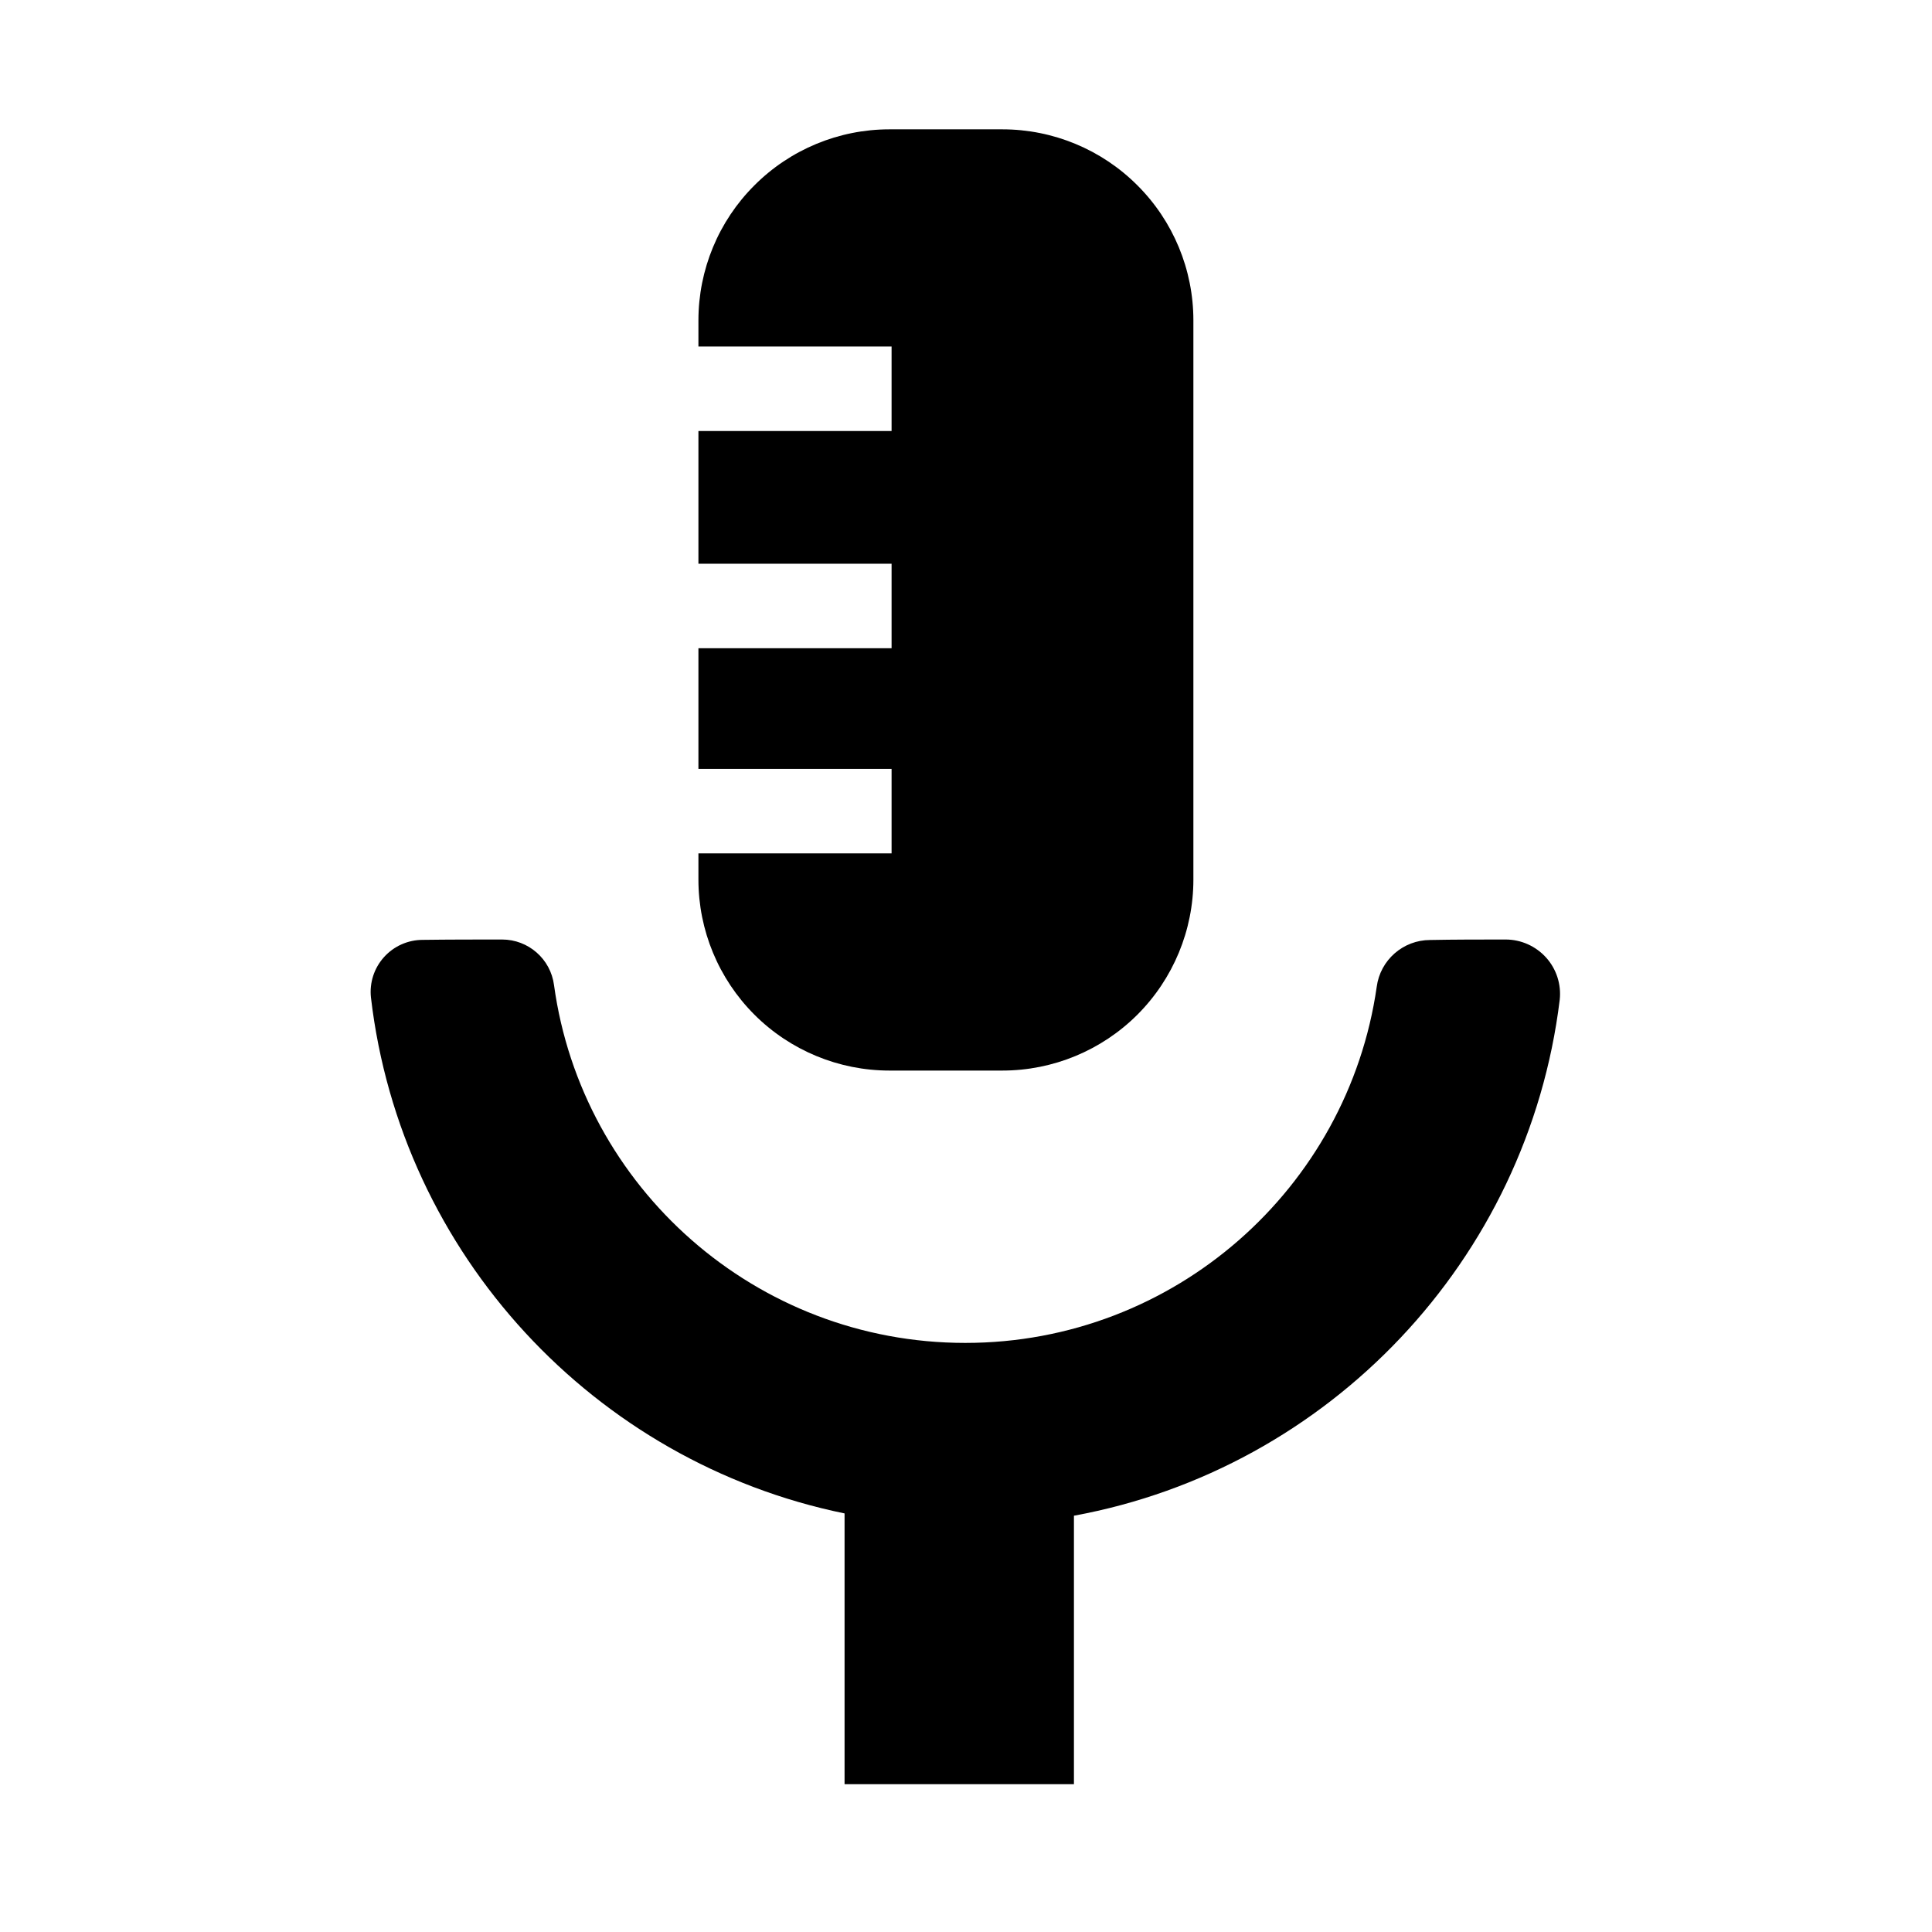 <?xml version="1.0" encoding="UTF-8" standalone="no"?>
<!DOCTYPE svg PUBLIC "-//W3C//DTD SVG 1.1//EN" "http://www.w3.org/Graphics/SVG/1.1/DTD/svg11.dtd">
<svg width="100%" height="100%" viewBox="0 0 160 160" version="1.1" xmlns="http://www.w3.org/2000/svg" xmlns:xlink="http://www.w3.org/1999/xlink" xml:space="preserve" xmlns:serif="http://www.serif.com/" style="fill-rule:evenodd;clip-rule:evenodd;stroke-linejoin:round;stroke-miterlimit:2;">
    <g transform="matrix(1,0,0,1,-5750,-2703)">
        <g id="Artboard1" transform="matrix(0.796,0,0,0.941,5706.22,2662.53)">
            <rect x="55" y="43" width="201" height="170" style="fill:none;"/>
            <g transform="matrix(1.256,0,0,1.062,-208.812,-2525.06)">
                <path d="M280,2543.56C259.28,2539.31 243.255,2522.11 240.768,2500.8C240.638,2499.58 241.031,2498.37 241.849,2497.46C242.667,2496.55 243.834,2496.03 245.058,2496.03C247.157,2496 249.616,2496 251.629,2496C253.813,2496 255.657,2497.62 255.935,2499.79C258.236,2516.53 272.624,2529.43 290,2529.43C307.332,2529.43 321.69,2516.6 324.081,2499.92C324.374,2497.7 326.27,2496.04 328.513,2496.04C330.44,2496 332.749,2496 334.757,2496C336.039,2496 337.261,2496.55 338.116,2497.5C338.971,2498.45 339.38,2499.73 339.239,2501C336.603,2522.56 320.138,2539.87 299,2543.75L299,2566L280,2566L280,2543.56Z"/>
            </g>
            <g transform="matrix(1.256,0,0,1.062,-7168.44,-2828.94)">
                <path d="M5809,2733L5825,2733L5825,2740L5809,2740L5809,2751L5825,2751L5825,2758L5809,2758L5809,2768L5825,2768L5825,2775L5809,2775L5809,2777.18C5809,2781.37 5810.67,2785.4 5813.64,2788.37C5816.6,2791.33 5820.63,2793 5824.82,2793L5834.18,2793C5838.37,2793 5842.4,2791.33 5845.36,2788.37C5848.33,2785.4 5850,2781.37 5850,2777.18L5850,2730.83C5850,2726.63 5848.33,2722.6 5845.36,2719.64C5842.4,2716.67 5838.37,2715 5834.18,2715L5824.82,2715C5820.63,2715 5816.6,2716.67 5813.64,2719.64C5810.67,2722.6 5809,2726.63 5809,2730.83L5809,2733Z"/>
            </g>
        </g>
    </g>
</svg>
